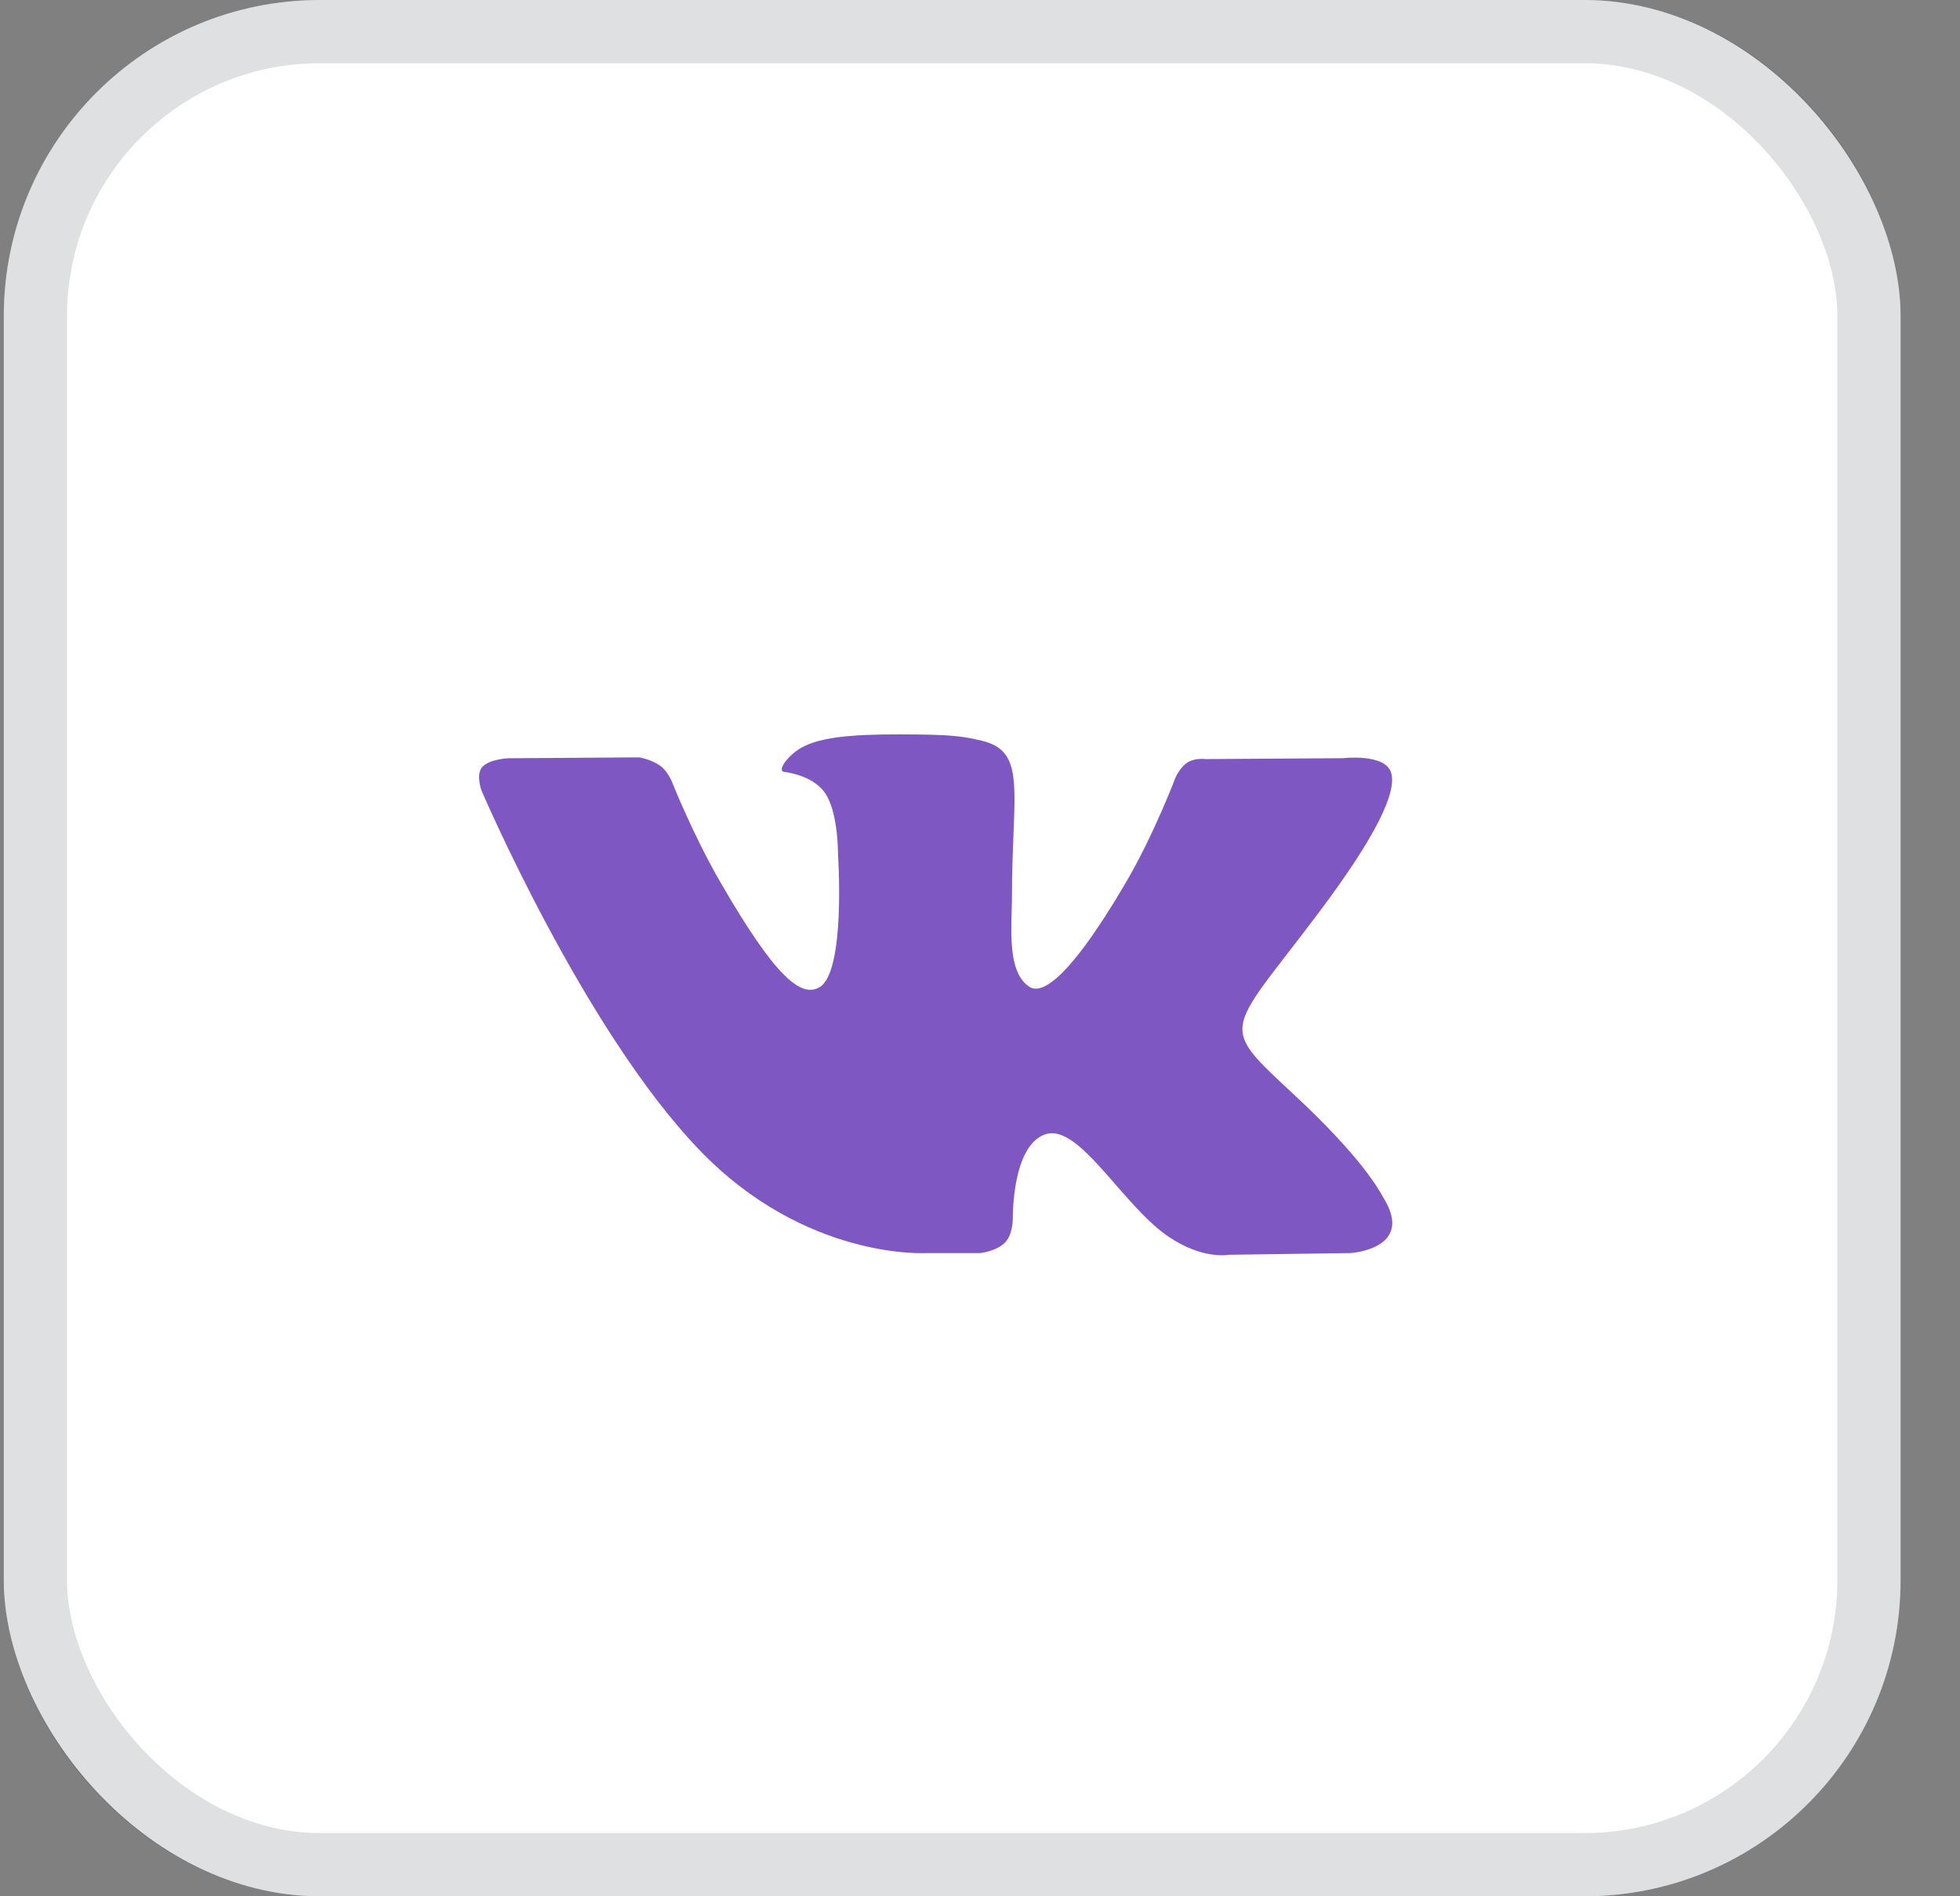 <?xml version="1.0" encoding="UTF-8"?> <svg xmlns="http://www.w3.org/2000/svg" width="31" height="30" viewBox="0 0 31 30" fill="none"><rect x="0" y="0" width="31" height="30" fill="#808080" stroke="none"/> <rect x="0.06" width="30" height="30" rx="5" fill="white"></rect> <circle cx="15.06" cy="15" r="10" fill="#7E57C2"></circle> <path fill-rule="evenodd" clip-rule="evenodd" d="M26.06 15C26.06 21.075 21.135 26 15.06 26C8.984 26 4.06 21.075 4.06 15C4.06 8.925 8.984 4 15.06 4C21.135 4 26.06 8.925 26.06 15ZM15.507 19.824H14.643C14.643 19.824 12.738 19.939 11.061 18.192C9.231 16.287 7.616 12.507 7.616 12.507C7.616 12.507 7.523 12.259 7.624 12.139C7.737 12.005 8.047 11.996 8.047 11.996L10.111 11.982C10.111 11.982 10.306 12.015 10.445 12.117C10.559 12.201 10.624 12.359 10.624 12.359C10.624 12.359 10.957 13.203 11.399 13.966C12.261 15.456 12.663 15.782 12.956 15.622C13.382 15.389 13.254 13.516 13.254 13.516C13.254 13.516 13.262 12.836 13.04 12.533C12.867 12.298 12.542 12.23 12.399 12.211C12.283 12.195 12.473 11.925 12.72 11.805C13.092 11.623 13.748 11.612 14.522 11.62C15.126 11.626 15.3 11.664 15.536 11.721C16.084 11.853 16.067 12.277 16.03 13.191C16.019 13.465 16.006 13.782 16.006 14.148C16.006 14.23 16.004 14.318 16.001 14.408C15.988 14.877 15.974 15.413 16.282 15.612C16.44 15.714 16.827 15.627 17.794 13.985C18.252 13.207 18.596 12.292 18.596 12.292C18.596 12.292 18.671 12.129 18.788 12.059C18.907 11.987 19.068 12.009 19.068 12.009L21.24 11.995C21.24 11.995 21.892 11.918 21.998 12.212C22.109 12.521 21.754 13.243 20.867 14.426C20.024 15.549 19.615 15.962 19.653 16.328C19.681 16.594 19.948 16.835 20.457 17.309C21.527 18.301 21.811 18.822 21.879 18.946C21.885 18.956 21.889 18.963 21.892 18.968C22.37 19.762 21.361 19.824 21.361 19.824L19.432 19.851C19.432 19.851 19.018 19.933 18.472 19.558C18.187 19.362 17.908 19.043 17.642 18.738C17.236 18.272 16.86 17.842 16.54 17.943C16.002 18.114 16.019 19.273 16.019 19.273C16.019 19.273 16.023 19.52 15.901 19.652C15.768 19.795 15.507 19.824 15.507 19.824Z" fill="white"></path> <rect x="0.56" y="0.5" width="29" height="29" rx="4.5" stroke="#263238" stroke-opacity="0.15"></rect> </svg> 
